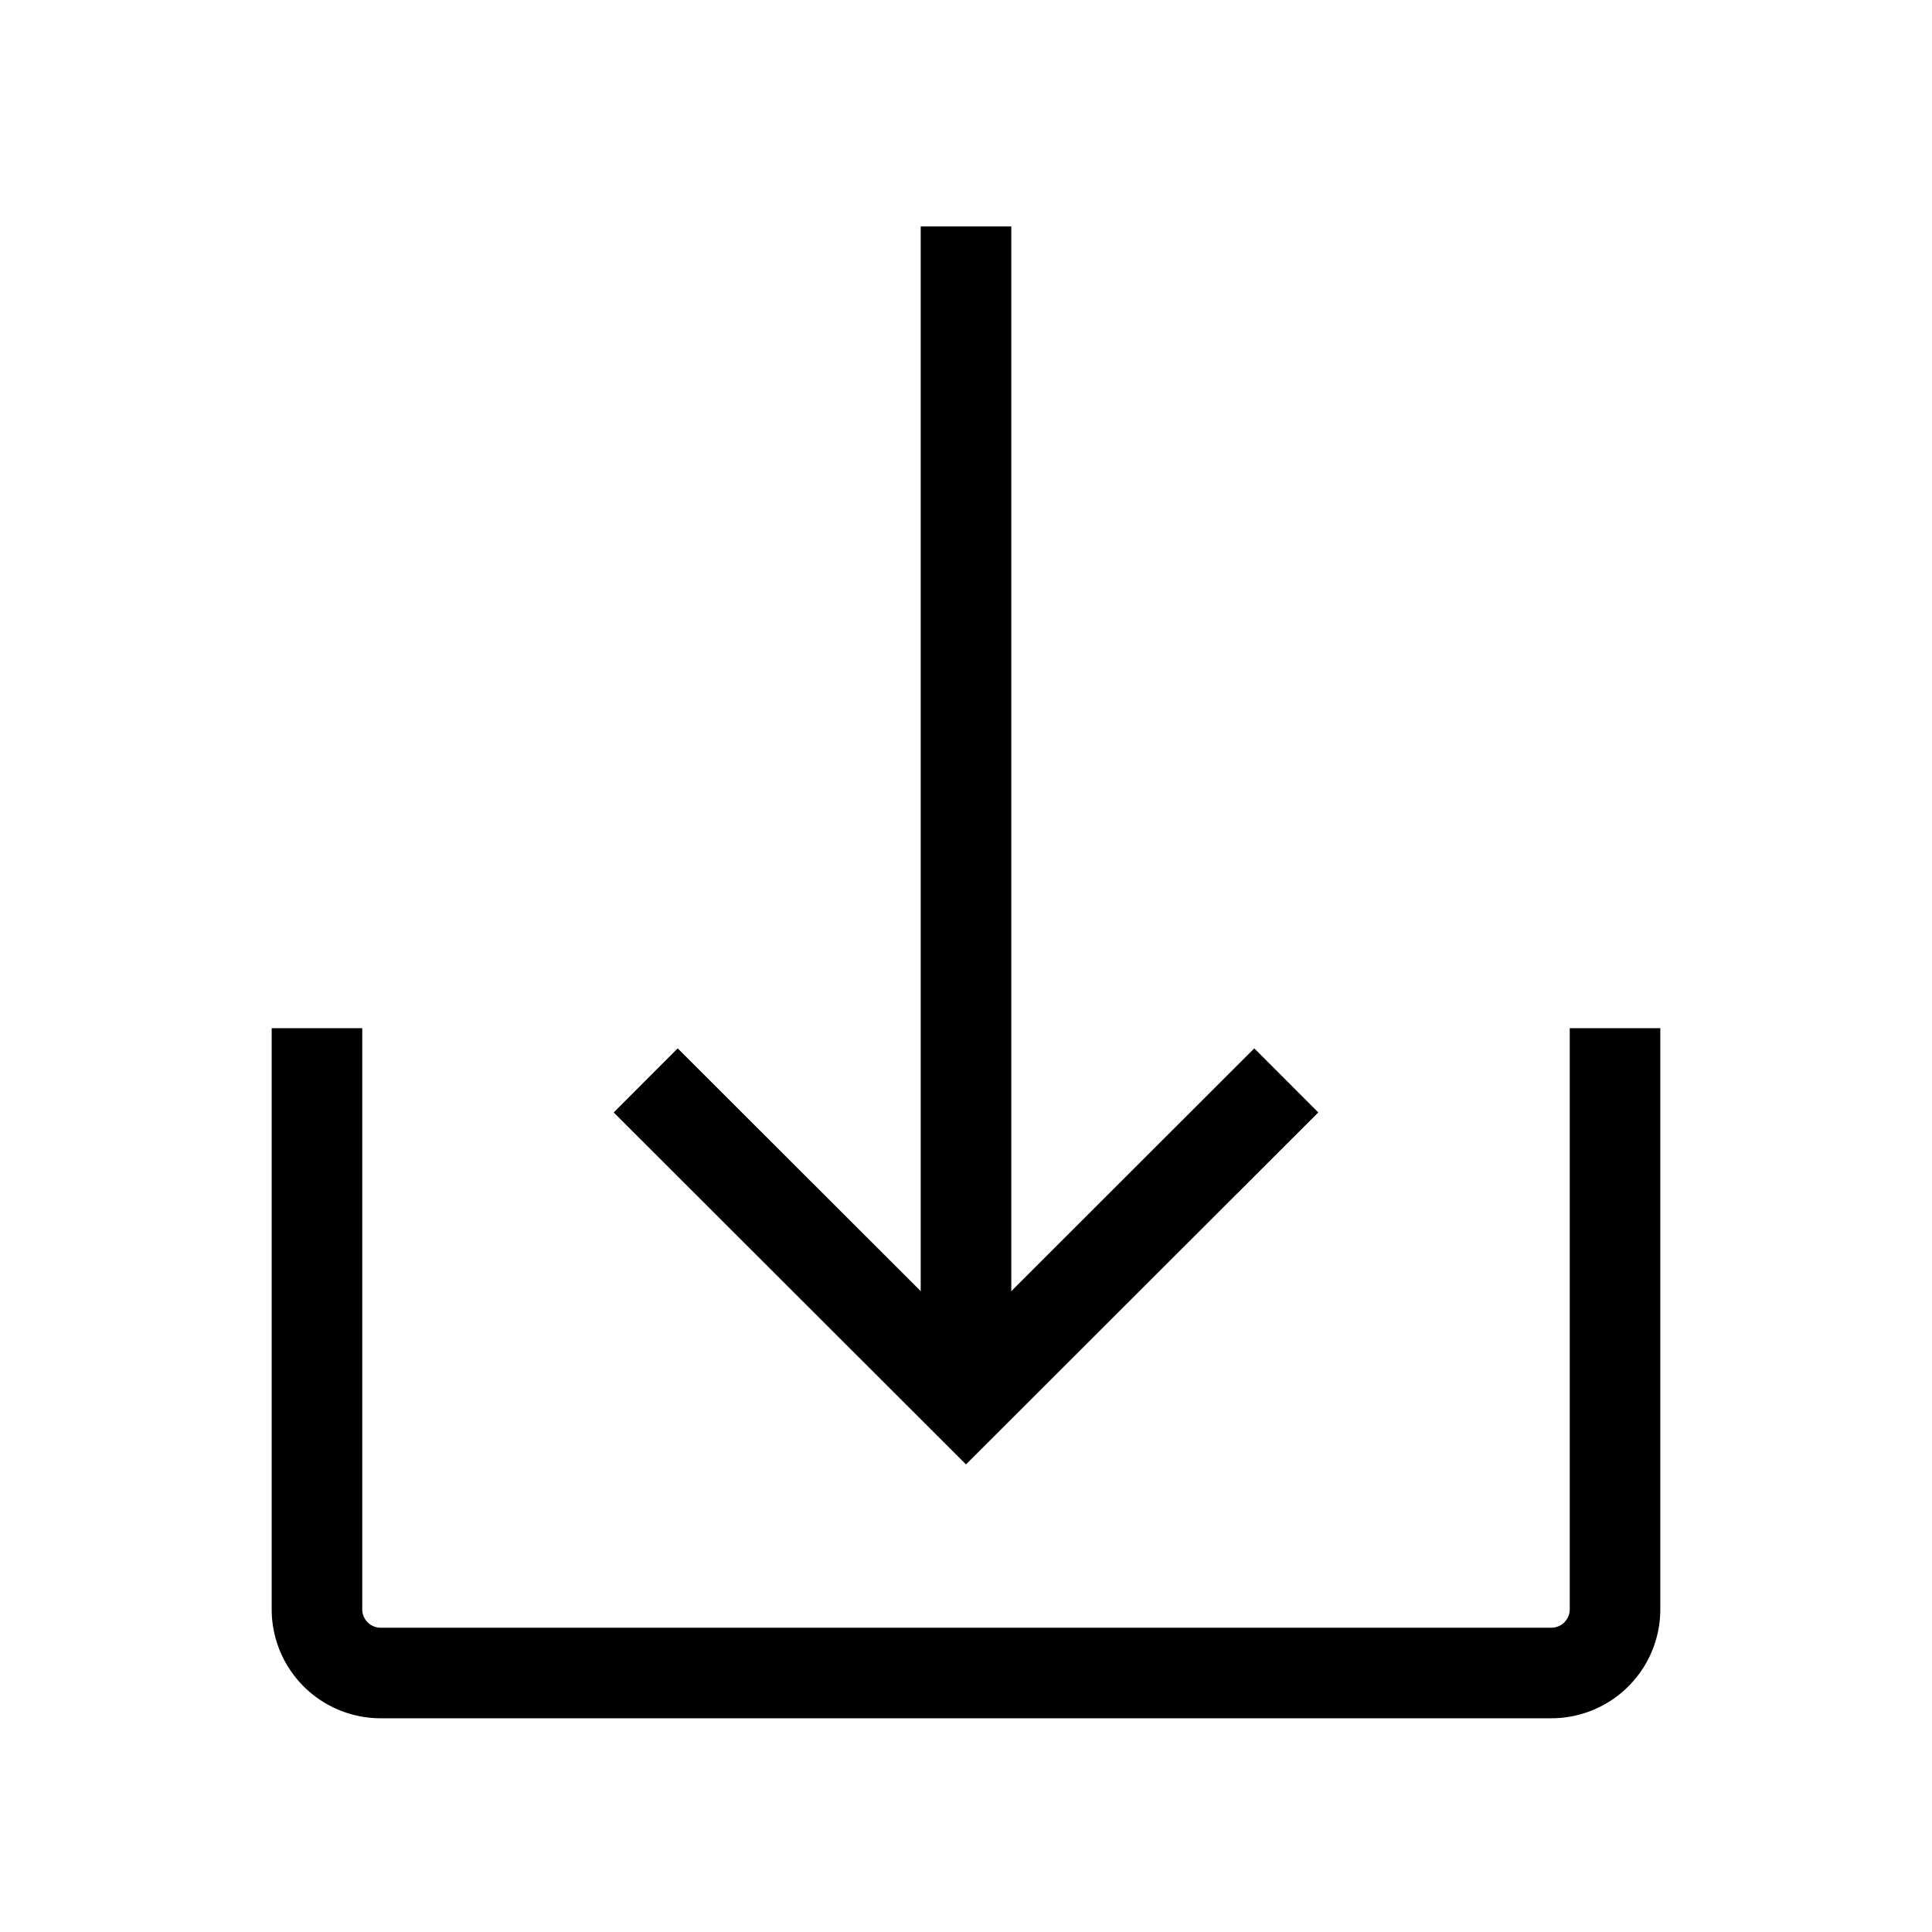 <?xml version="1.0" encoding="utf-8"?>
<svg width="800px" height="800px" viewBox="0 0 64 64" xmlns="http://www.w3.org/2000/svg" stroke-width="3" stroke="#000000" fill="none"><path d="M53.5,34.06V53.33a2.11,2.11,0,0,1-2.12,2.09H12.62a2.11,2.11,0,0,1-2.12-2.09V34.06"/><polyline points="42.61 35.79 32 46.39 21.39 35.79"/><line x1="32" y1="46.39" x2="32" y2="7.5"/></svg>